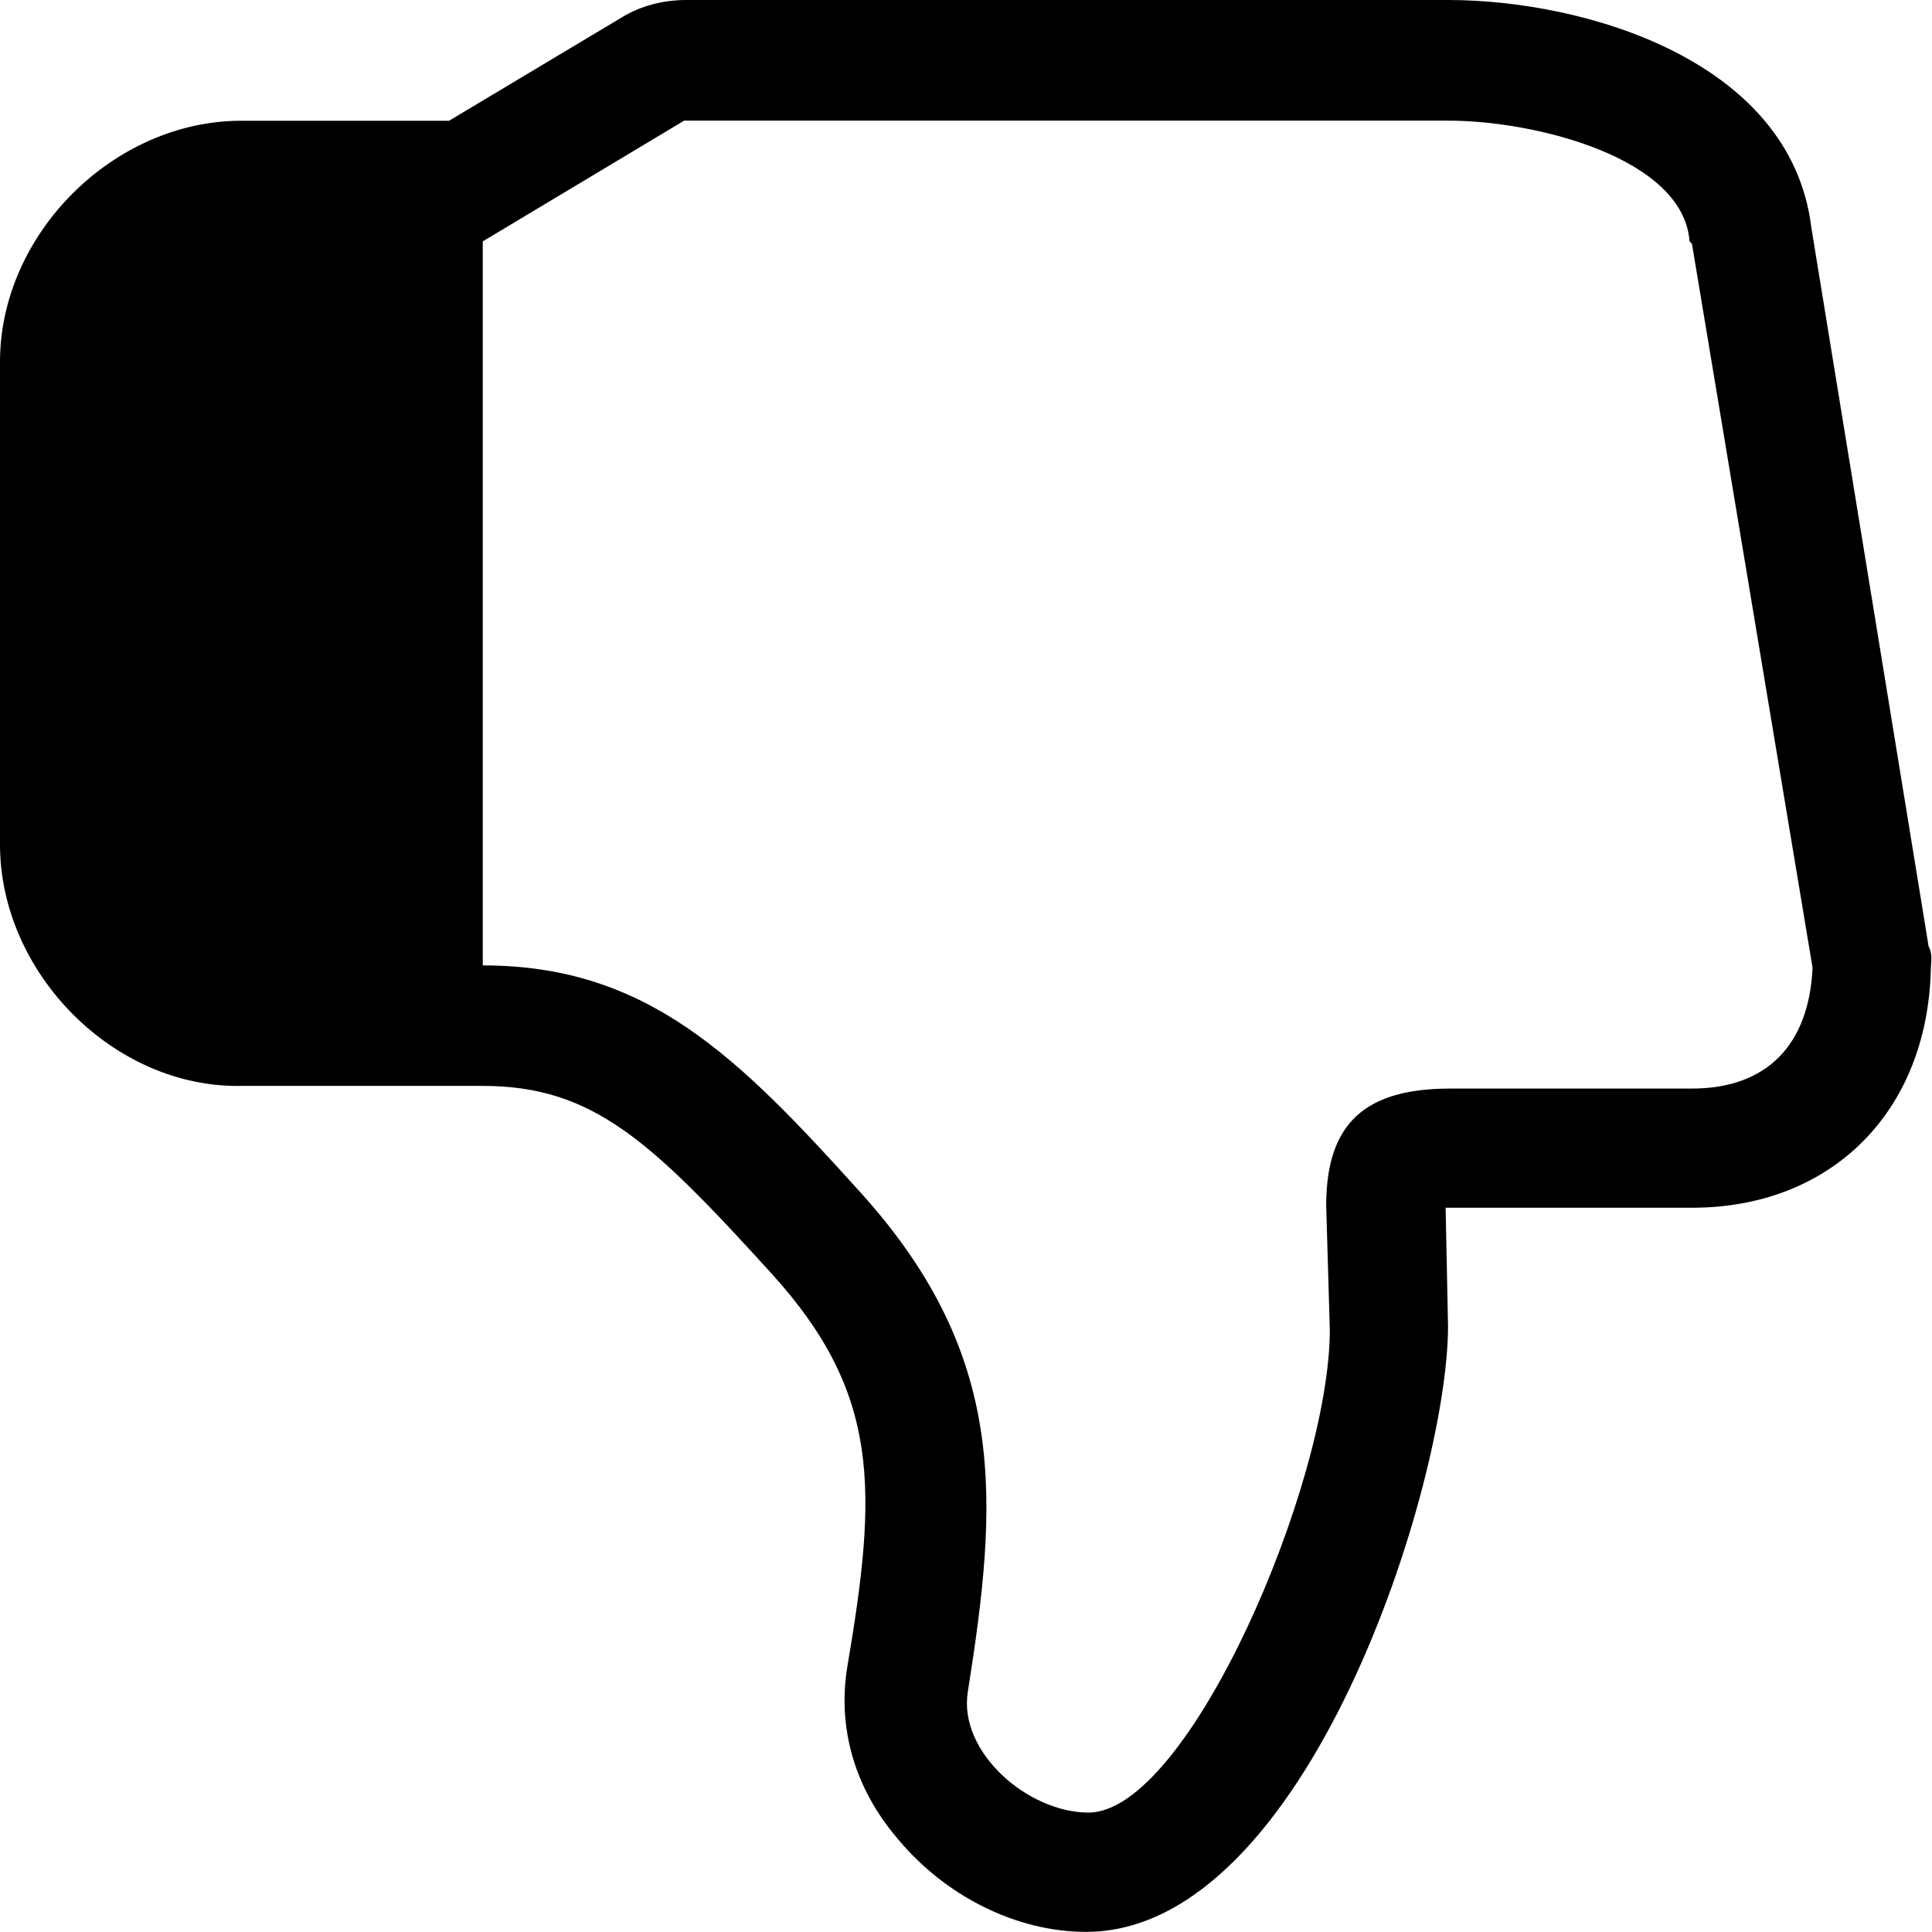 <svg xmlns="http://www.w3.org/2000/svg" width="16" height="16" viewBox="0 0 16 16"><path fill-rule="evenodd" d="M15.97 7.825L15 1.88C14.83.499 13.123 0 11.993 0H5.686c-.2 0-.38.05-.53.14L3.719 1h-1.72C.94 1 0 1.938 0 2.997v3.998c0 1.059.94 2.018 1.999 1.998h1.998c.91 0 1.39.45 2.389 1.55.91.999.88 1.798.63 3.267-.08.5.06 1 .42 1.42.39.47.979.769 1.558.769 1.83 0 2.998-3.718 2.998-5.017l-.02-.98h2.04c1.159 0 1.948-.799 1.978-1.968 0-.06.02-.13-.02-.2v-.01zm-1.969 1.19h-1.989c-.7 0-1.029.28-1.029.969l.03 1.03c0 1.268-1.17 3.997-1.999 3.997-.5 0-1.079-.5-.999-1 .25-1.579.34-2.778-.89-4.137-1.019-1.13-1.768-1.879-3.127-1.879V1.999l1.668-1h6.326c.73 0 1.95.31 2 1l.02.02.999 5.996c-.03.64-.38 1-1 1h-.01z"/></svg>